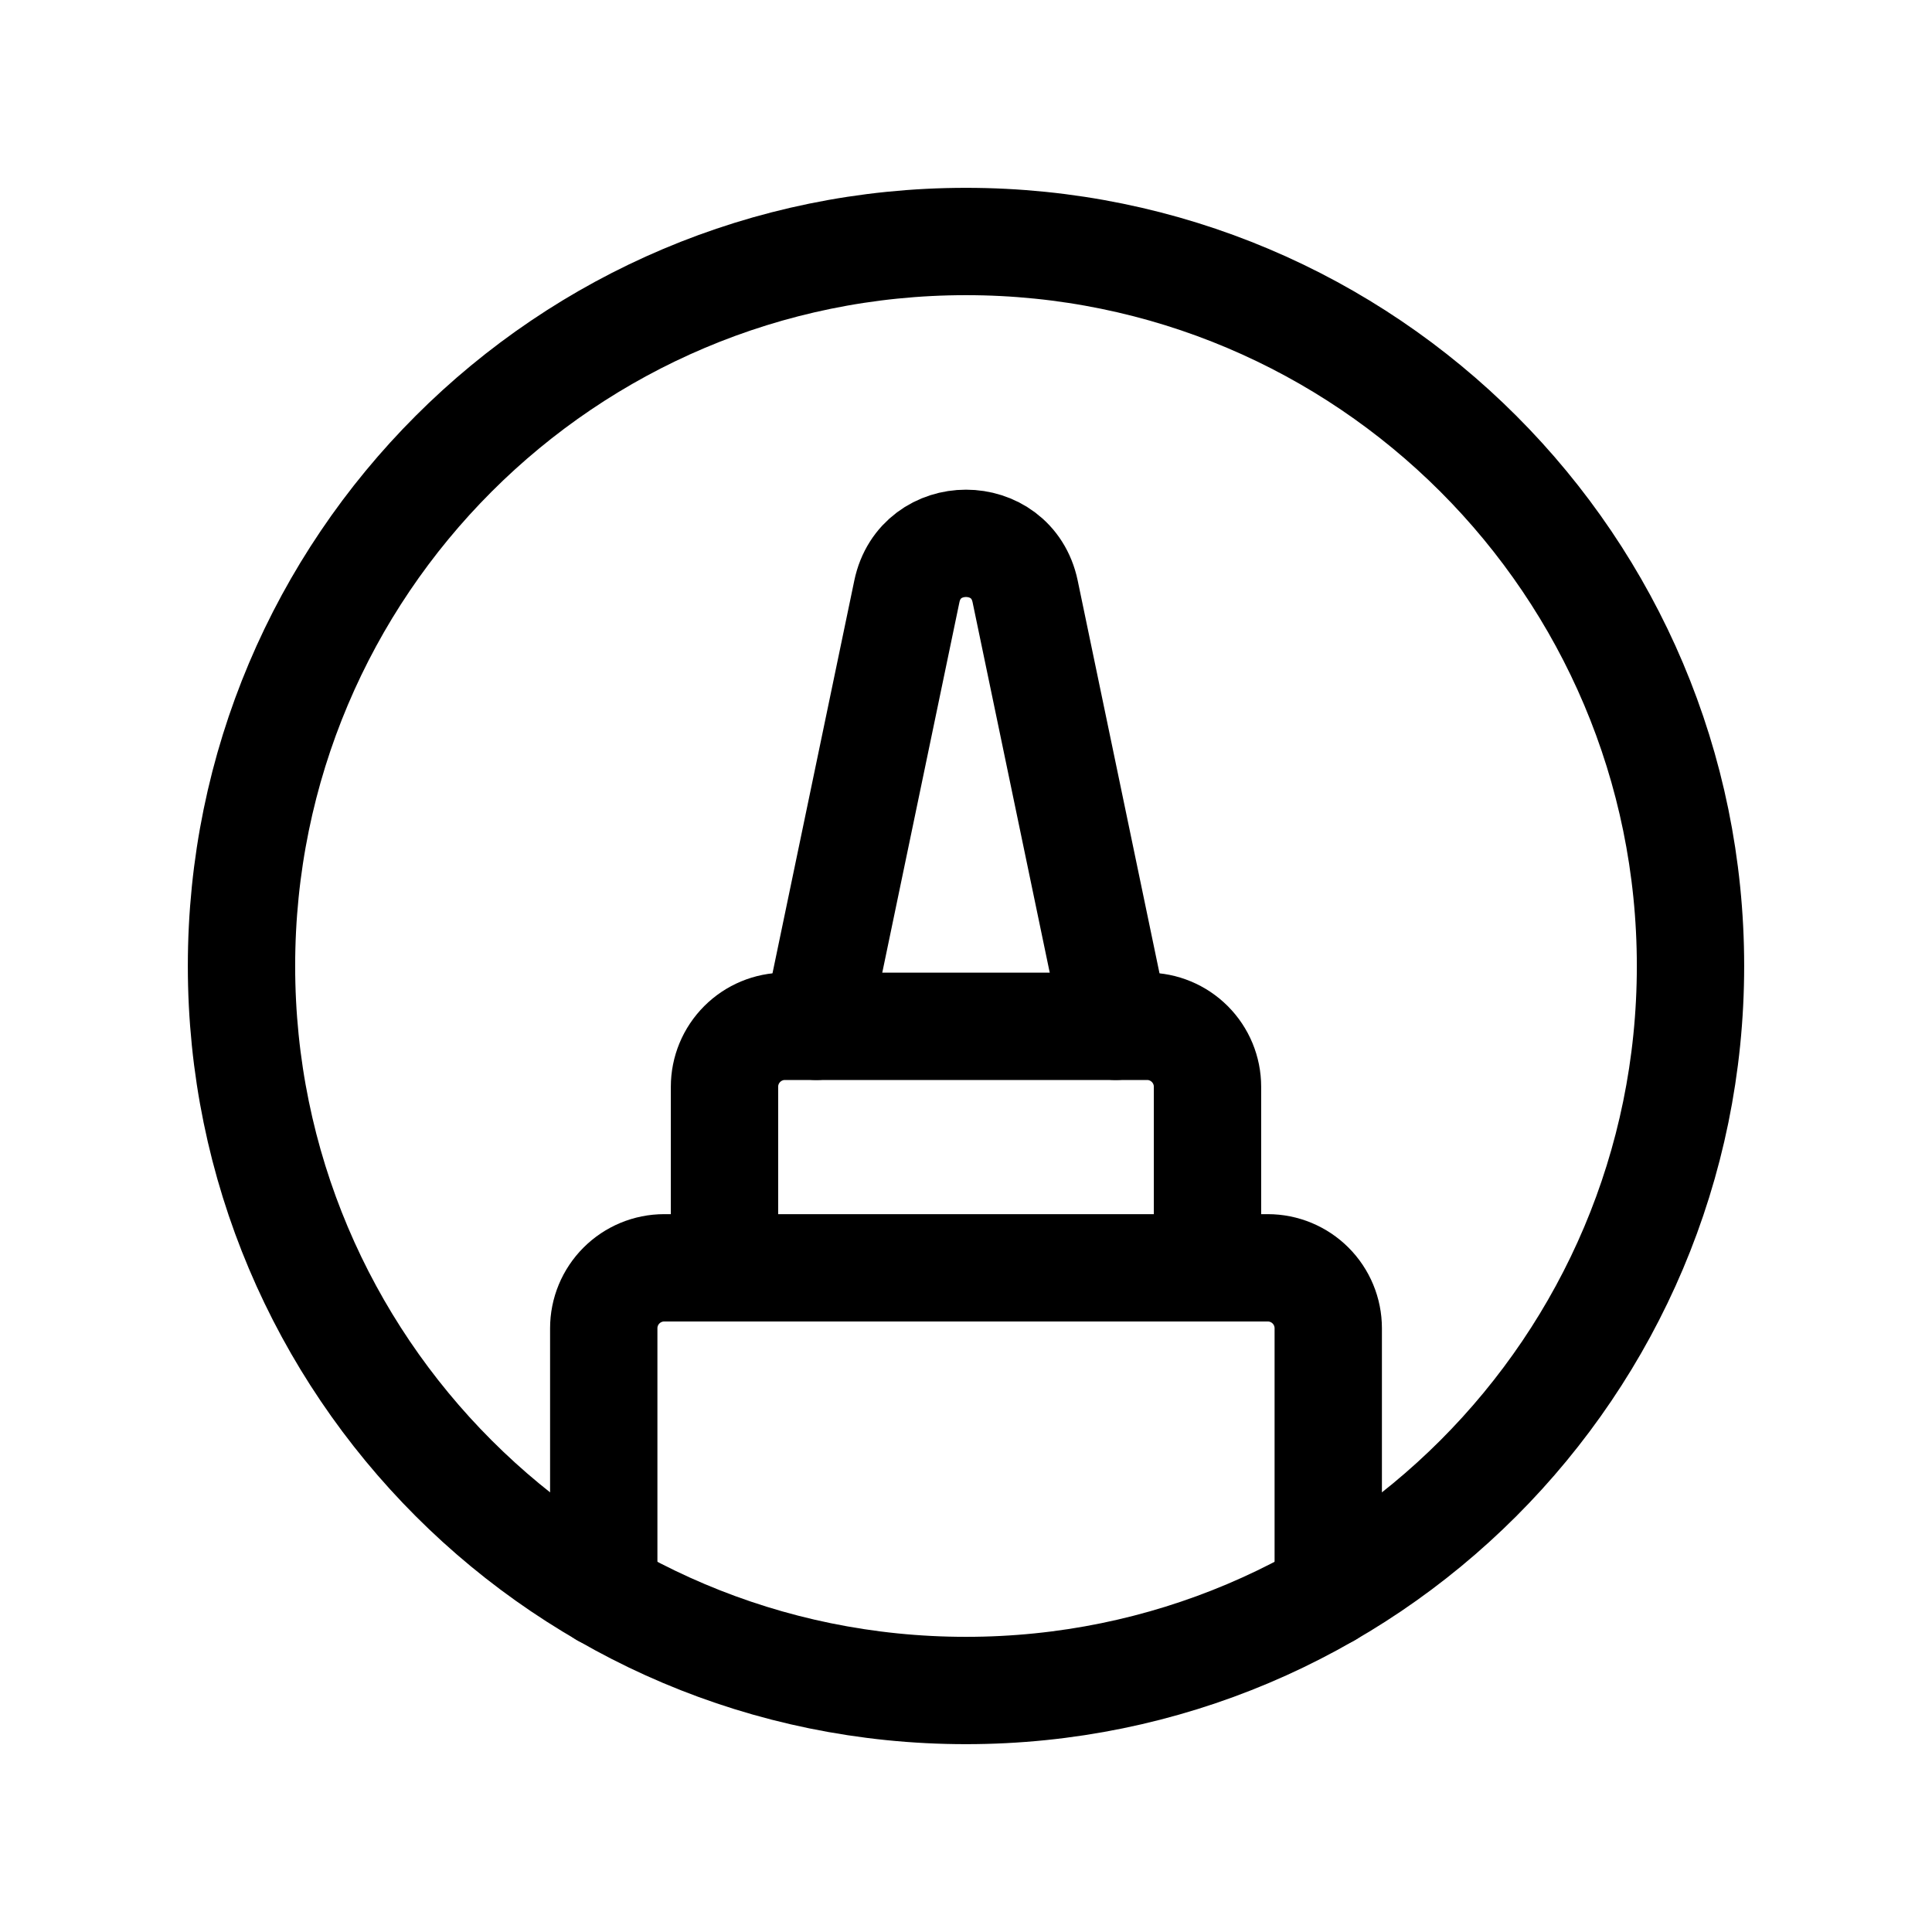 <svg width="18" height="18" viewBox="0 0 18 18" fill="none" xmlns="http://www.w3.org/2000/svg">
<path d="M9 15.75C12.728 15.75 15.75 12.728 15.75 9C15.75 5.272 12.728 2.25 9 2.25C5.272 2.25 2.25 5.272 2.25 9C2.25 12.728 5.272 15.75 9 15.75Z" stroke="black" stroke-linecap="round" stroke-linejoin="round"/>
<path d="M12.375 14.847V12.375C12.375 12.226 12.316 12.083 12.21 11.977C12.105 11.872 11.962 11.812 11.812 11.812H6.188C6.038 11.812 5.895 11.872 5.79 11.977C5.684 12.083 5.625 12.226 5.625 12.375V14.848" stroke="black" stroke-linecap="round" stroke-linejoin="round"/>
<path d="M6.75 11.812V10.125C6.75 9.976 6.809 9.833 6.915 9.727C7.02 9.622 7.163 9.562 7.312 9.562H10.688C10.837 9.562 10.98 9.622 11.085 9.727C11.191 9.833 11.25 9.976 11.25 10.125V11.812" stroke="black" stroke-linecap="round" stroke-linejoin="round"/>
<path d="M10.395 9.562L9.551 5.51C9.426 4.913 8.574 4.913 8.449 5.51L7.605 9.562" stroke="black" stroke-linecap="round" stroke-linejoin="round"/>
</svg>
